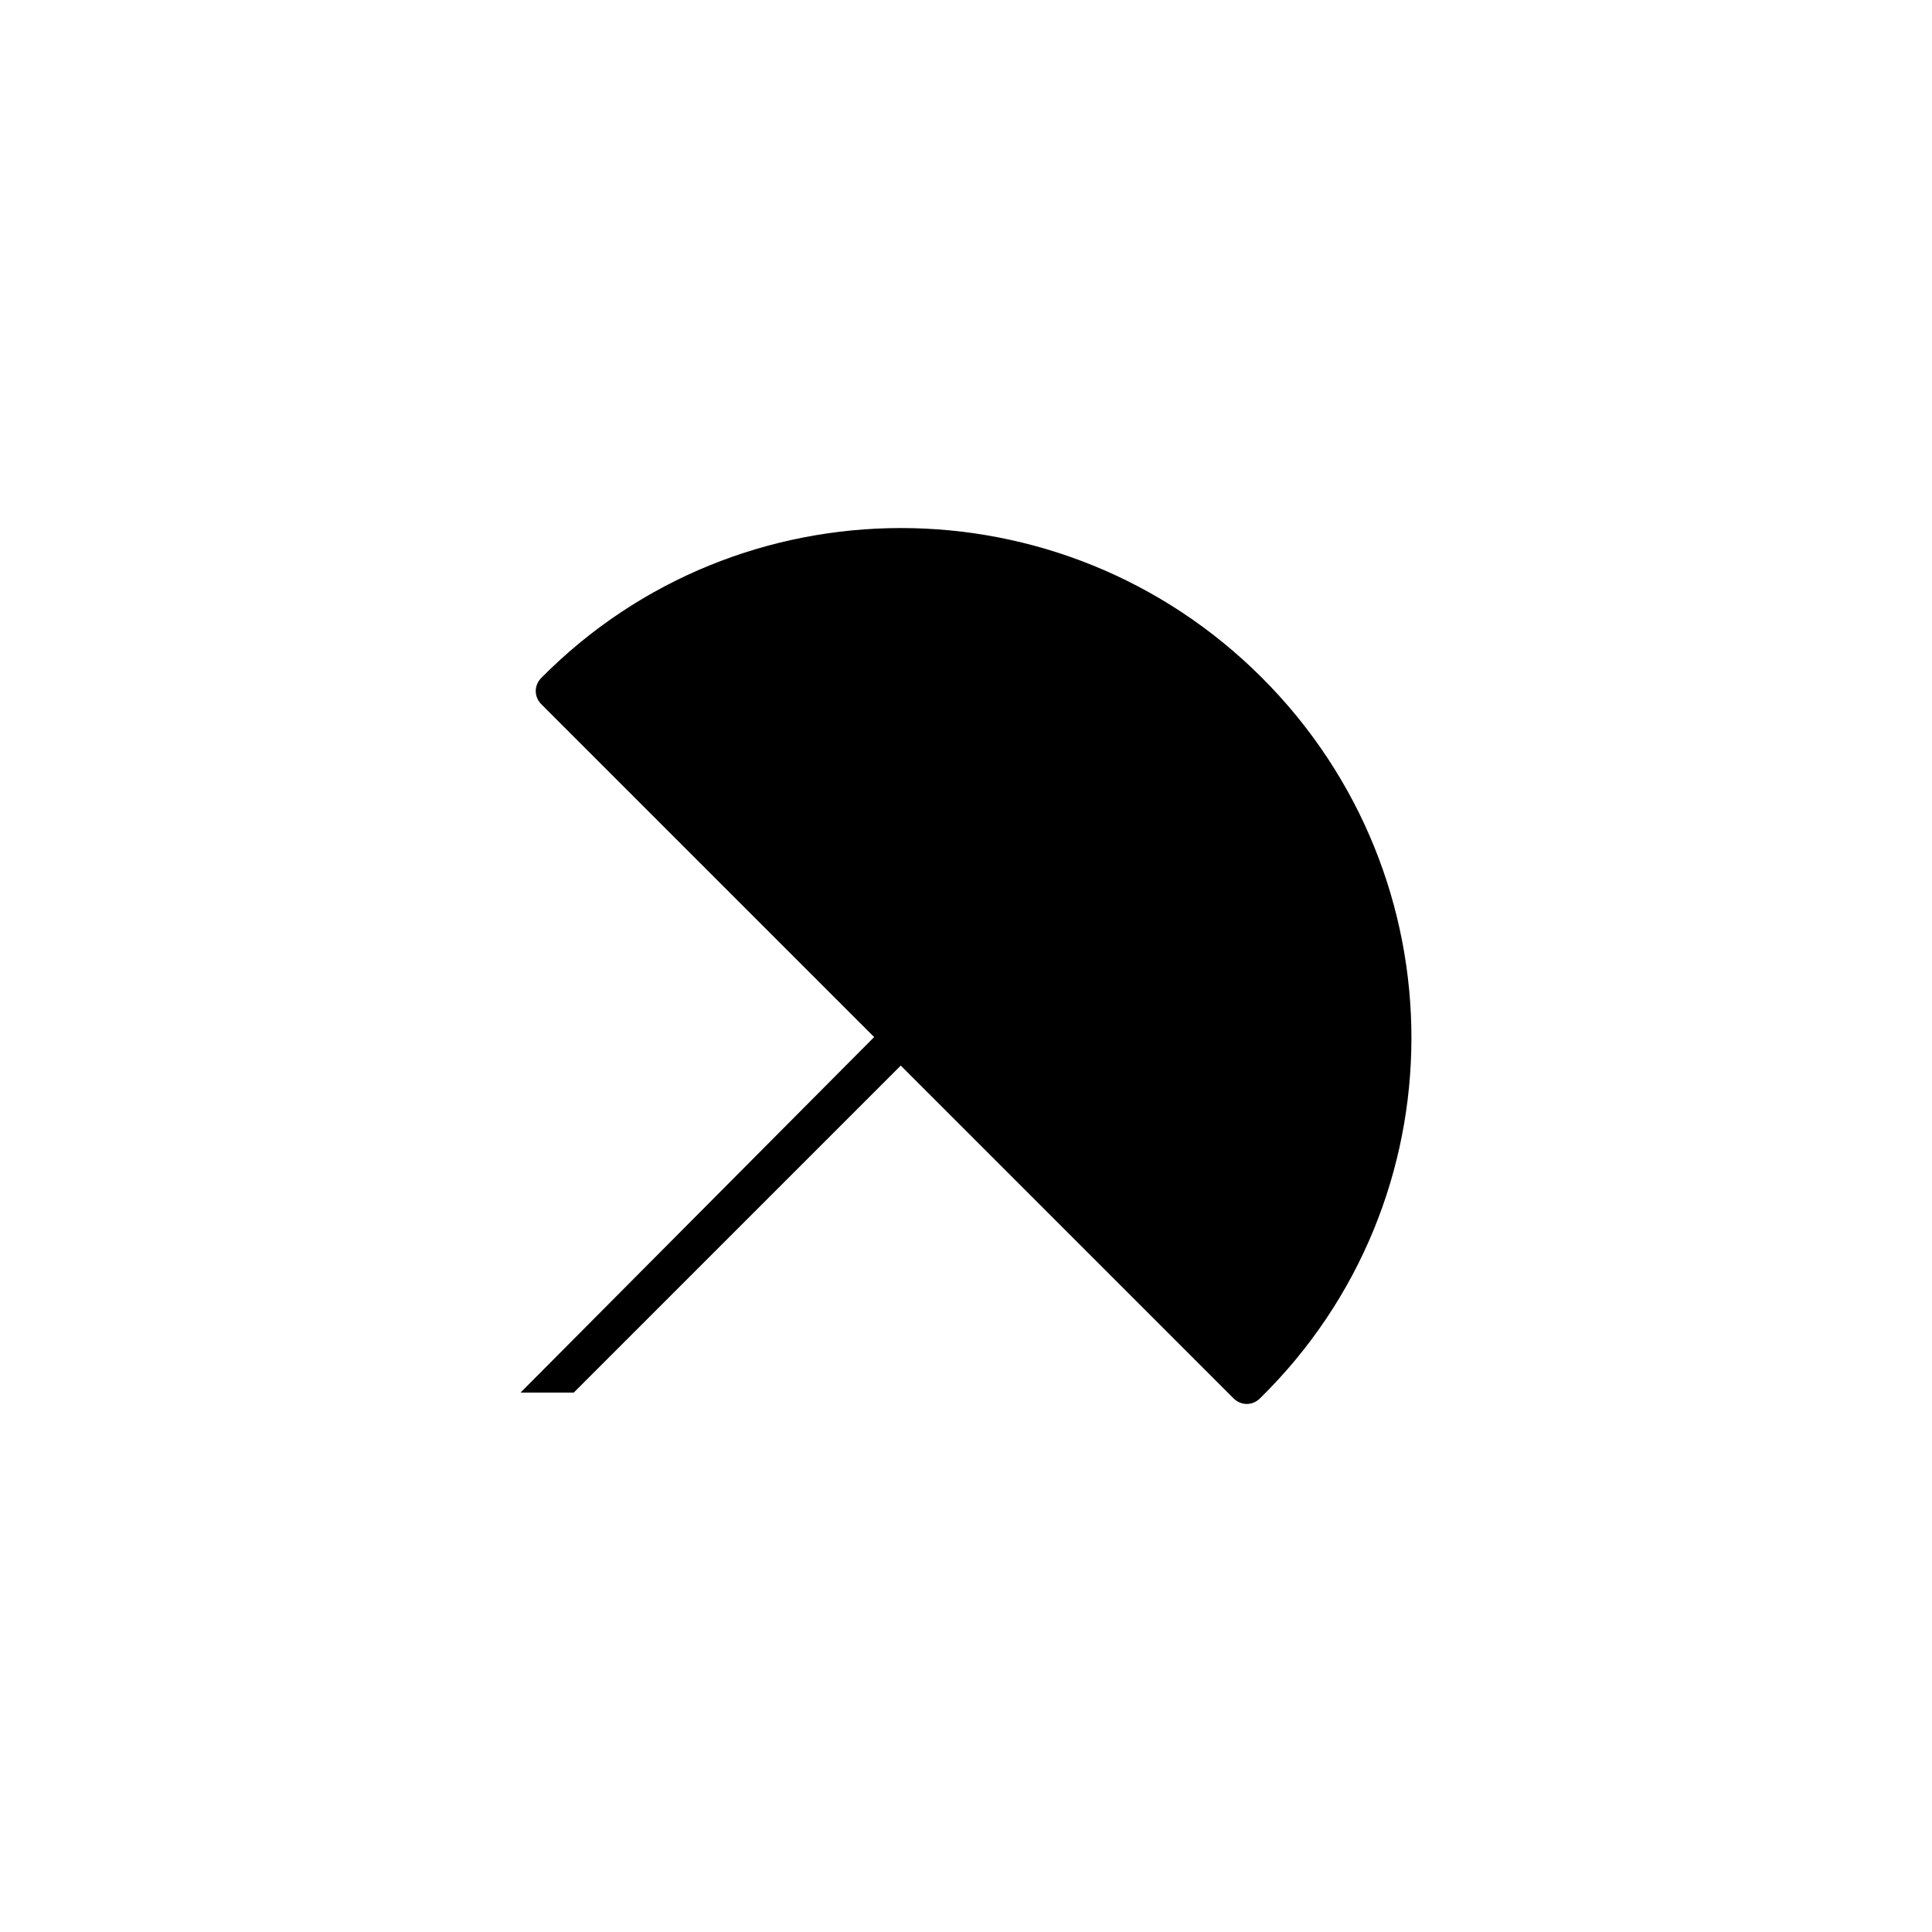 <?xml version="1.0" encoding="UTF-8"?>
<!-- Uploaded to: ICON Repo, www.svgrepo.com, Generator: ICON Repo Mixer Tools -->
<svg fill="#000000" width="800px" height="800px" version="1.1" viewBox="144 144 512 512" xmlns="http://www.w3.org/2000/svg">
 <path d="m478.43 323.61c-52.898-52.898-138.55-52.898-190.94 0-2.016 2.016-2.016 5.039 0 7.055l88.168 88.168-93.707 94.211h14.105l86.656-86.656 88.168 88.168c2.016 2.012 5.039 2.012 7.055 0 53.395-52.395 53.395-138.04 0.492-190.95z"/>
</svg>